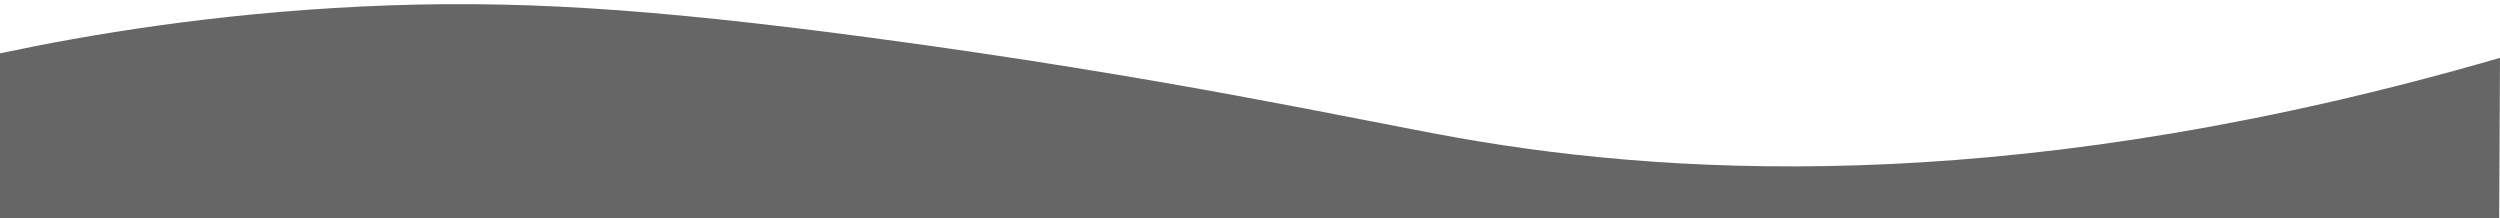 <svg enable-background="new 0 0 1504 131.3" viewBox="0 0 1504 131.3" xmlns="http://www.w3.org/2000/svg"><path d="m877.6 83c138.2 24.4 344.8 33.5 626.4-48.2-.2 32.5-.3 65-.5 97.4-501.2 0-1002.3 0-1503.5 0 0-33.3 0-66.7 0-100.1 53.7-11.4 128.3-23.9 218-28.2 90.2-4.3 172 1 304.6 18.6 181.4 24.2 292.4 49.4 355 60.5z" fill="#000" fill-opacity="0.6"/></svg>
